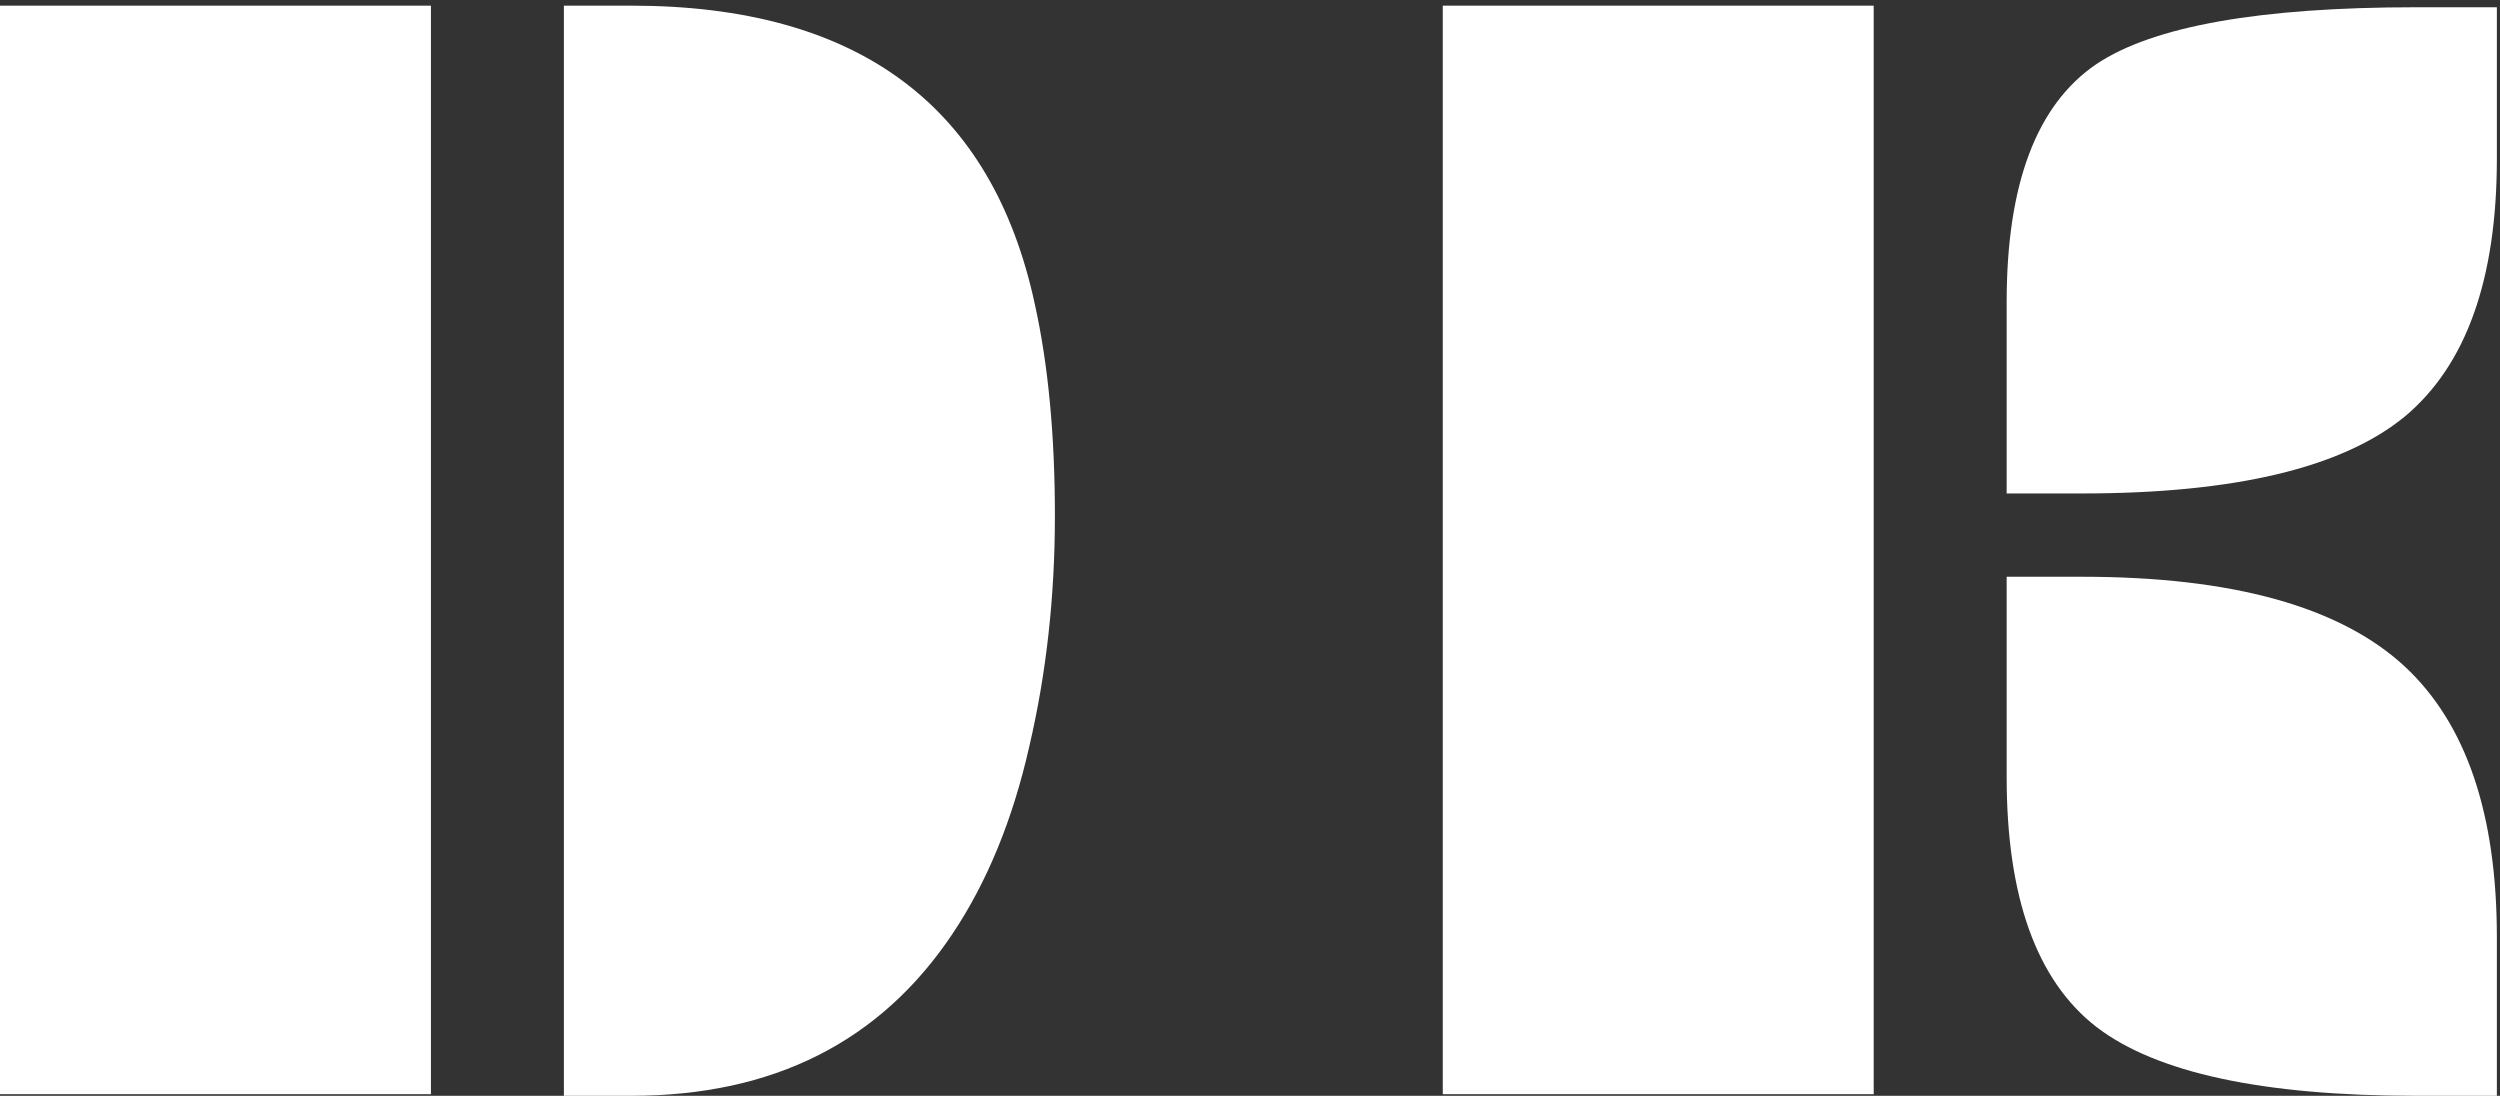 <svg width="381" height="167" viewBox="0 0 381 167" fill="none" xmlns="http://www.w3.org/2000/svg">
<rect x="0" y="0" width="381" height="167" fill="#333333" stroke="none"/>
<path d="M85.938 0.862H96.191C130.697 0.862 151.204 16.04 157.715 46.395C159.749 55.59 160.767 66.333 160.767 78.621C160.767 90.909 159.465 102.628 156.86 113.777C154.338 124.926 150.431 134.448 145.142 142.342C134.155 158.781 117.839 167 96.191 167H85.938V0.862ZM0 0.862H65.674V166.756H0V0.862Z" fill="white"/>
<path d="M219.878 0.862H285.552V166.756H219.878V0.862ZM305.815 46.028C305.815 28.043 310.373 15.958 319.487 9.773C328.114 3.995 344.349 1.106 368.193 1.106H380.522V24.178C380.522 42.57 375.843 55.672 366.484 63.484C356.963 71.297 340.565 75.203 317.29 75.203H305.815V46.028ZM305.815 87.898H317.29C340.239 87.898 356.637 92.456 366.484 101.57C375.843 110.278 380.522 124.031 380.522 142.83V167H368.193C344.837 167 328.602 163.501 319.487 156.502C310.373 149.422 305.815 136.727 305.815 118.416V87.898Z" fill="white"/>
</svg>
